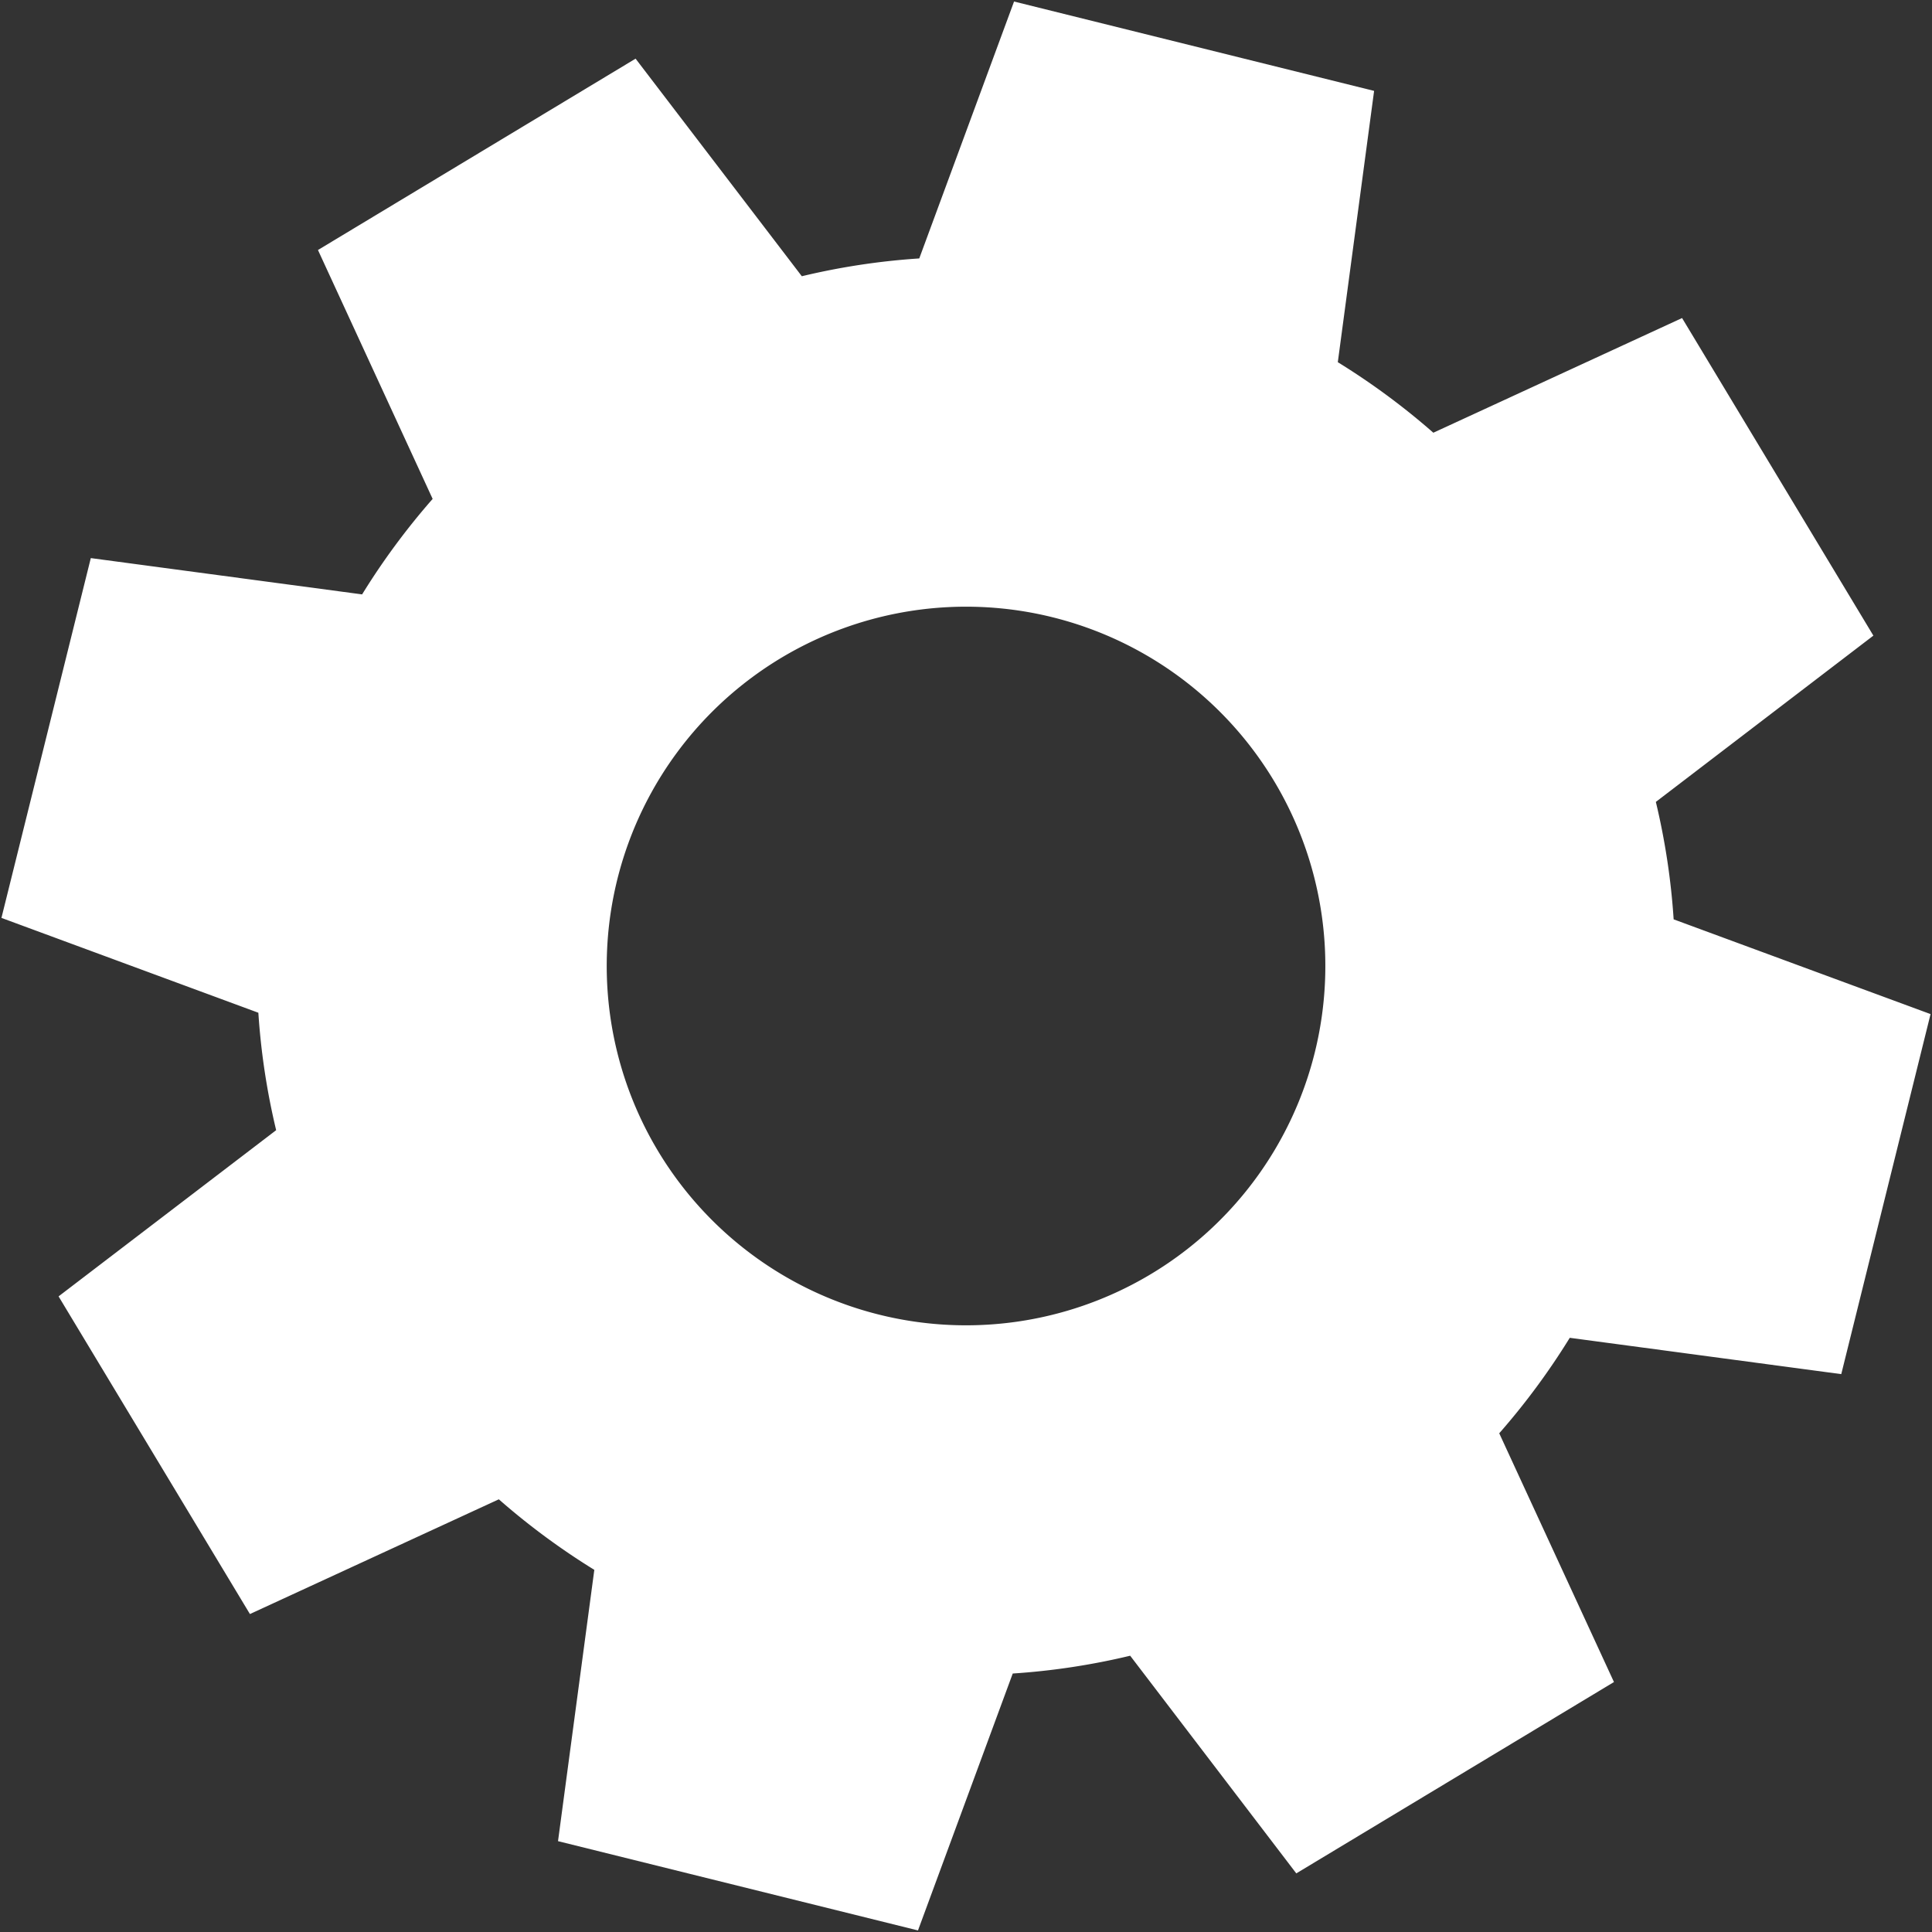 <svg xmlns="http://www.w3.org/2000/svg" xmlns:xlink="http://www.w3.org/1999/xlink" width="47" height="47" viewBox="0 0 47 47">
  <rect x="0" y="0" width="47" height="47" fill="#333333" stroke="none"/>
  <defs>
    <clipPath id="clip-path">
      <rect id="長方形_1758" data-name="長方形 1758" width="47" height="47" fill="#fff" stroke="#707070" stroke-width="1"/>
    </clipPath>
  </defs>
  <g id="icon_concept" transform="translate(-134.896 -558)">
    <g id="マスクグループ_5" data-name="マスクグループ 5" transform="translate(134.896 558)" clip-path="url(#clip-path)">
      <g id="編集モード" transform="translate(0.035 0.037)">
        <path id="パス_10388" data-name="パス 10388" d="M44.758,33.39l2.172-8.757-6.25-2.305a17,17,0,0,0-.433-2.857l5.292-4.045L40.885,7.7,34.834,10.49A17.288,17.288,0,0,0,32.51,8.774l.883-6.6L24.634,0,22.328,6.25a17,17,0,0,0-2.857.433L15.427,1.39,7.7,6.045,10.49,12.1a17.288,17.288,0,0,0-1.716,2.323l-6.6-.883L0,22.293,6.25,24.6a17,17,0,0,0,.433,2.857L1.39,31.5l4.655,7.728L12.1,36.437a17.288,17.288,0,0,0,2.323,1.716l-.883,6.6,8.757,2.172,2.305-6.25a17,17,0,0,0,2.857-.433L31.5,45.537l7.728-4.655-2.791-6.051a17.288,17.288,0,0,0,1.716-2.323l6.6.883ZM31.95,25.567a8.741,8.741,0,1,1-6.38-10.588A8.742,8.742,0,0,1,31.95,25.567Z" fill="#fff"/>
      </g>
    </g>
  </g>
</svg>
